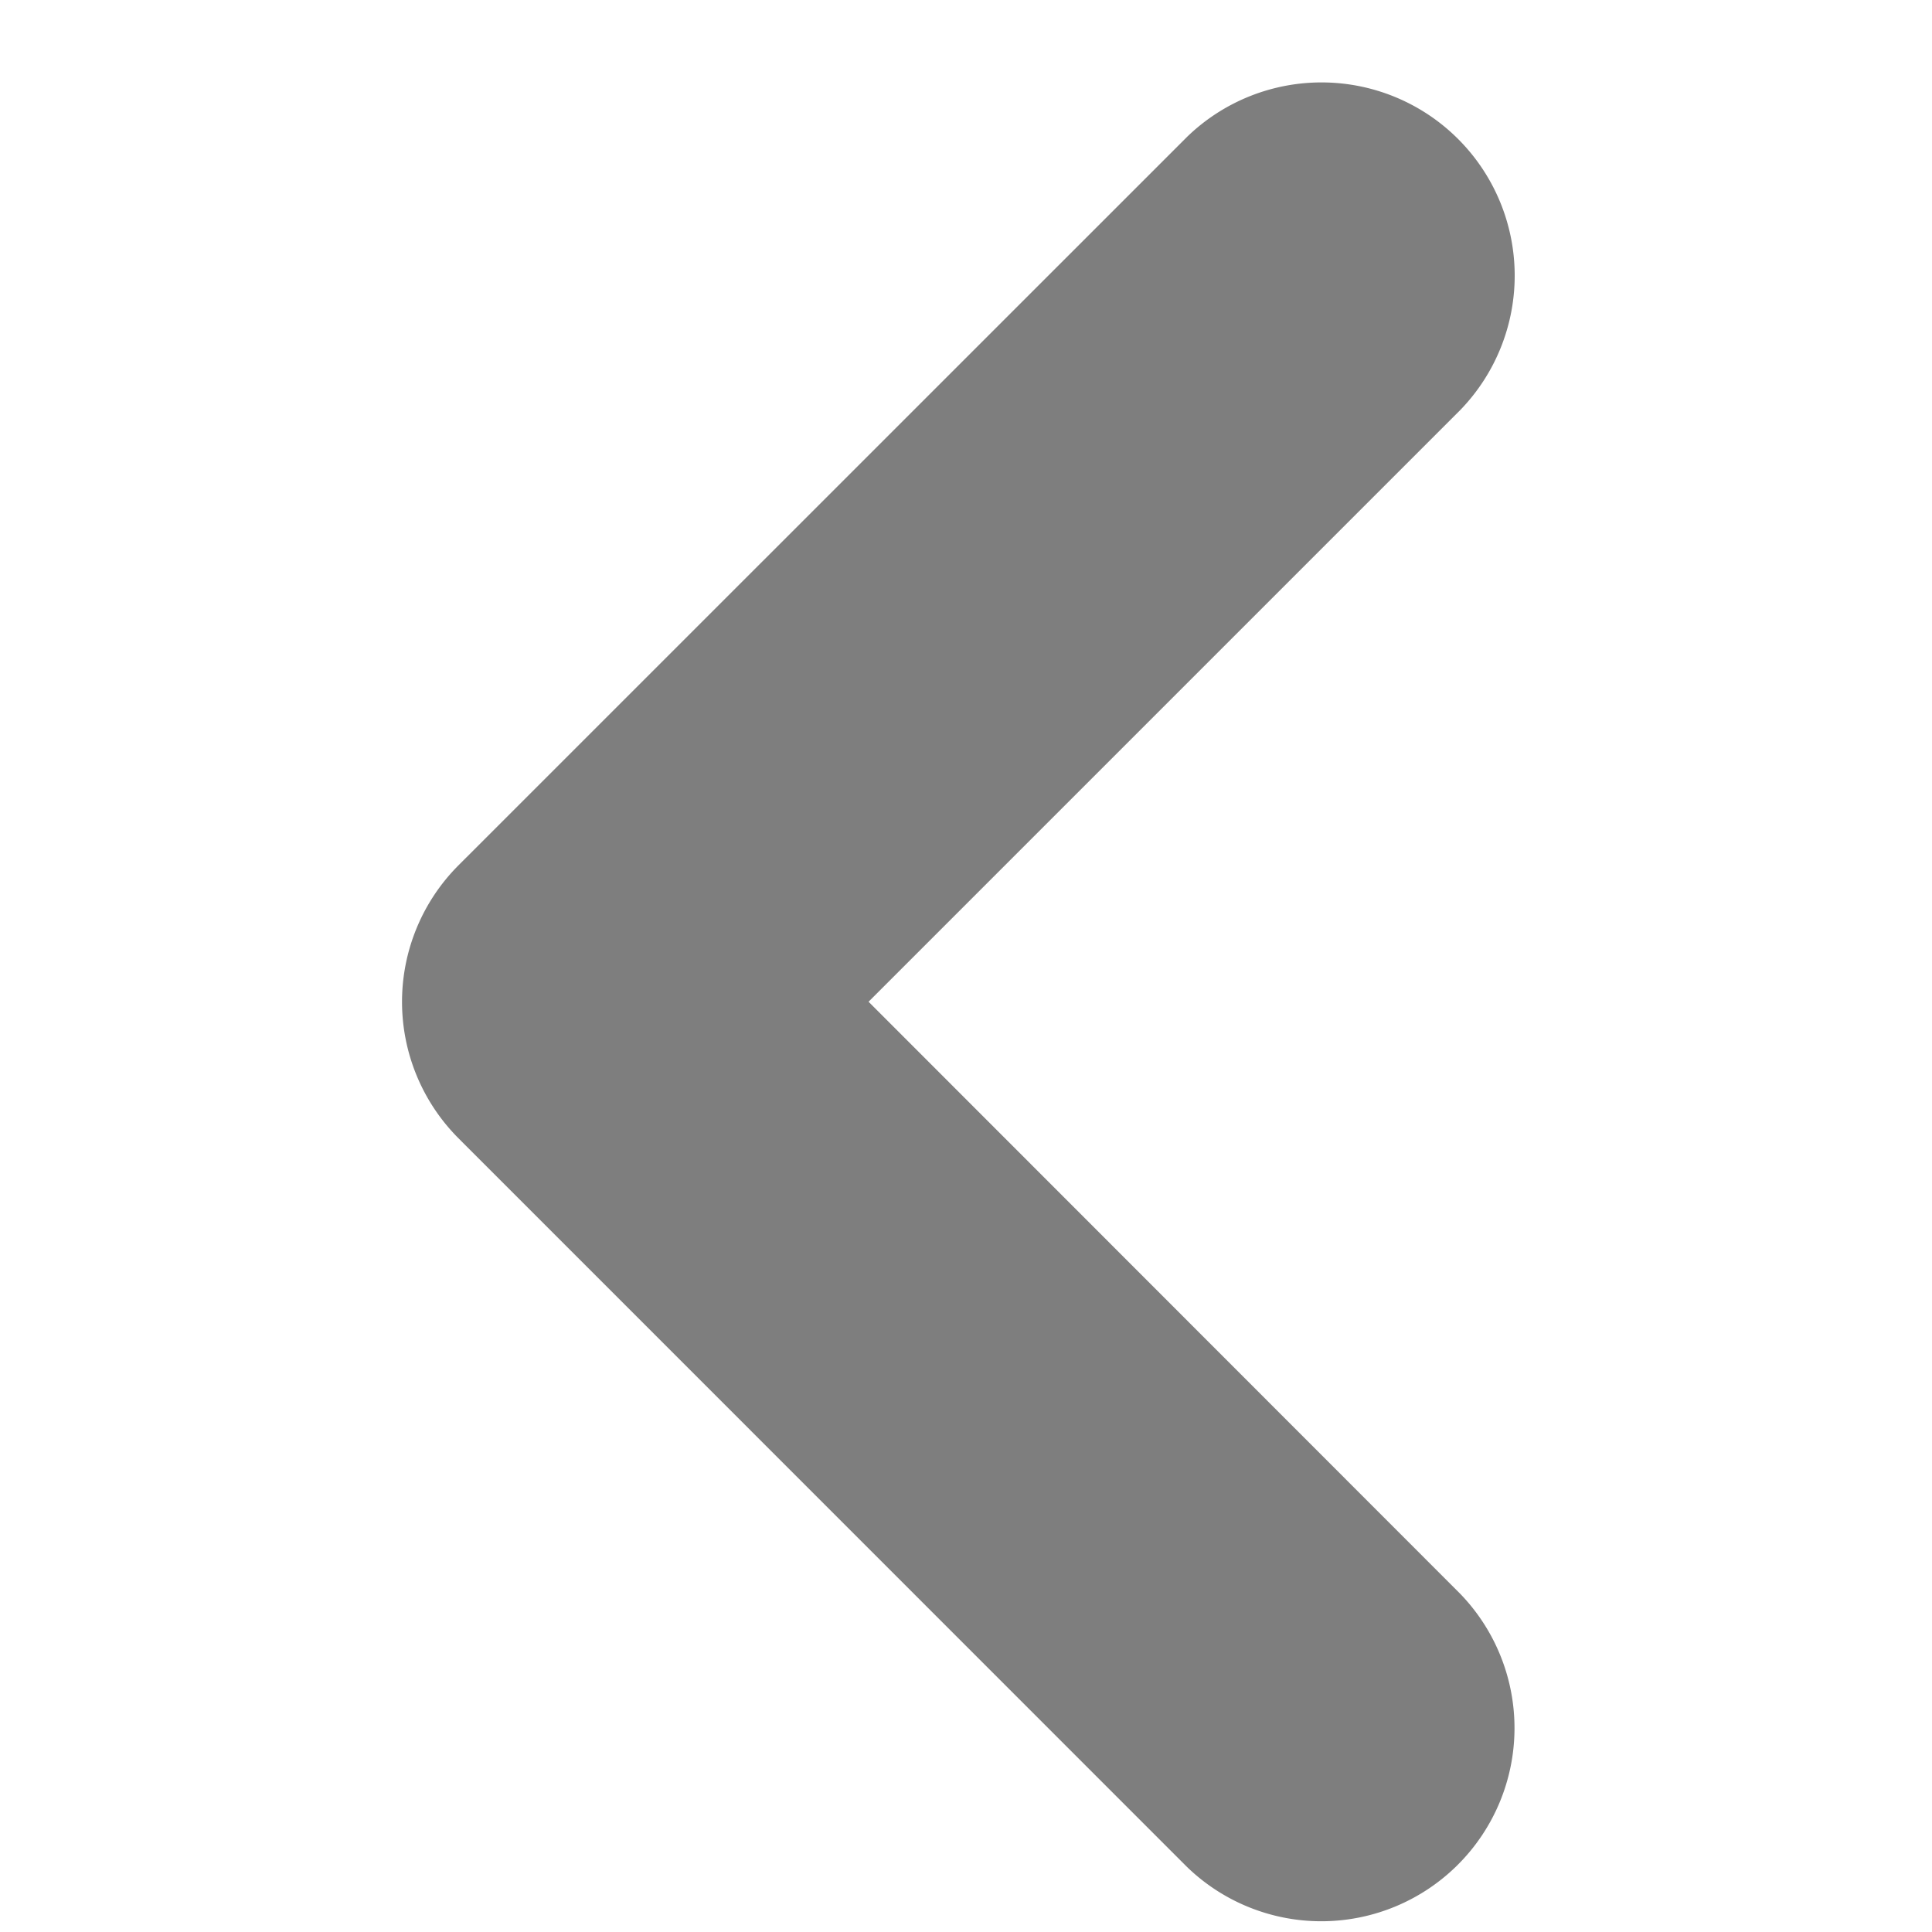 <?xml version="1.0" encoding="UTF-8"?> <svg xmlns:xlink="http://www.w3.org/1999/xlink" xmlns="http://www.w3.org/2000/svg" class="icon icon-arrow-l" height="13" width="13"><defs><symbol viewBox="0 0 10 15" id="icon-arrow-l"><path d="M4.243 7.778l4.596-4.596a1.5 1.5 0 00-2.121-2.121L1.06 6.718a1.5 1.5 0 000 2.12l5.657 5.658a1.5 1.5 0 002.12-2.122L4.244 7.778z" fill-rule="evenodd"></path></symbol></defs><use xlink:href="#icon-arrow-l" fill="#7E7E7E"></use></svg> 